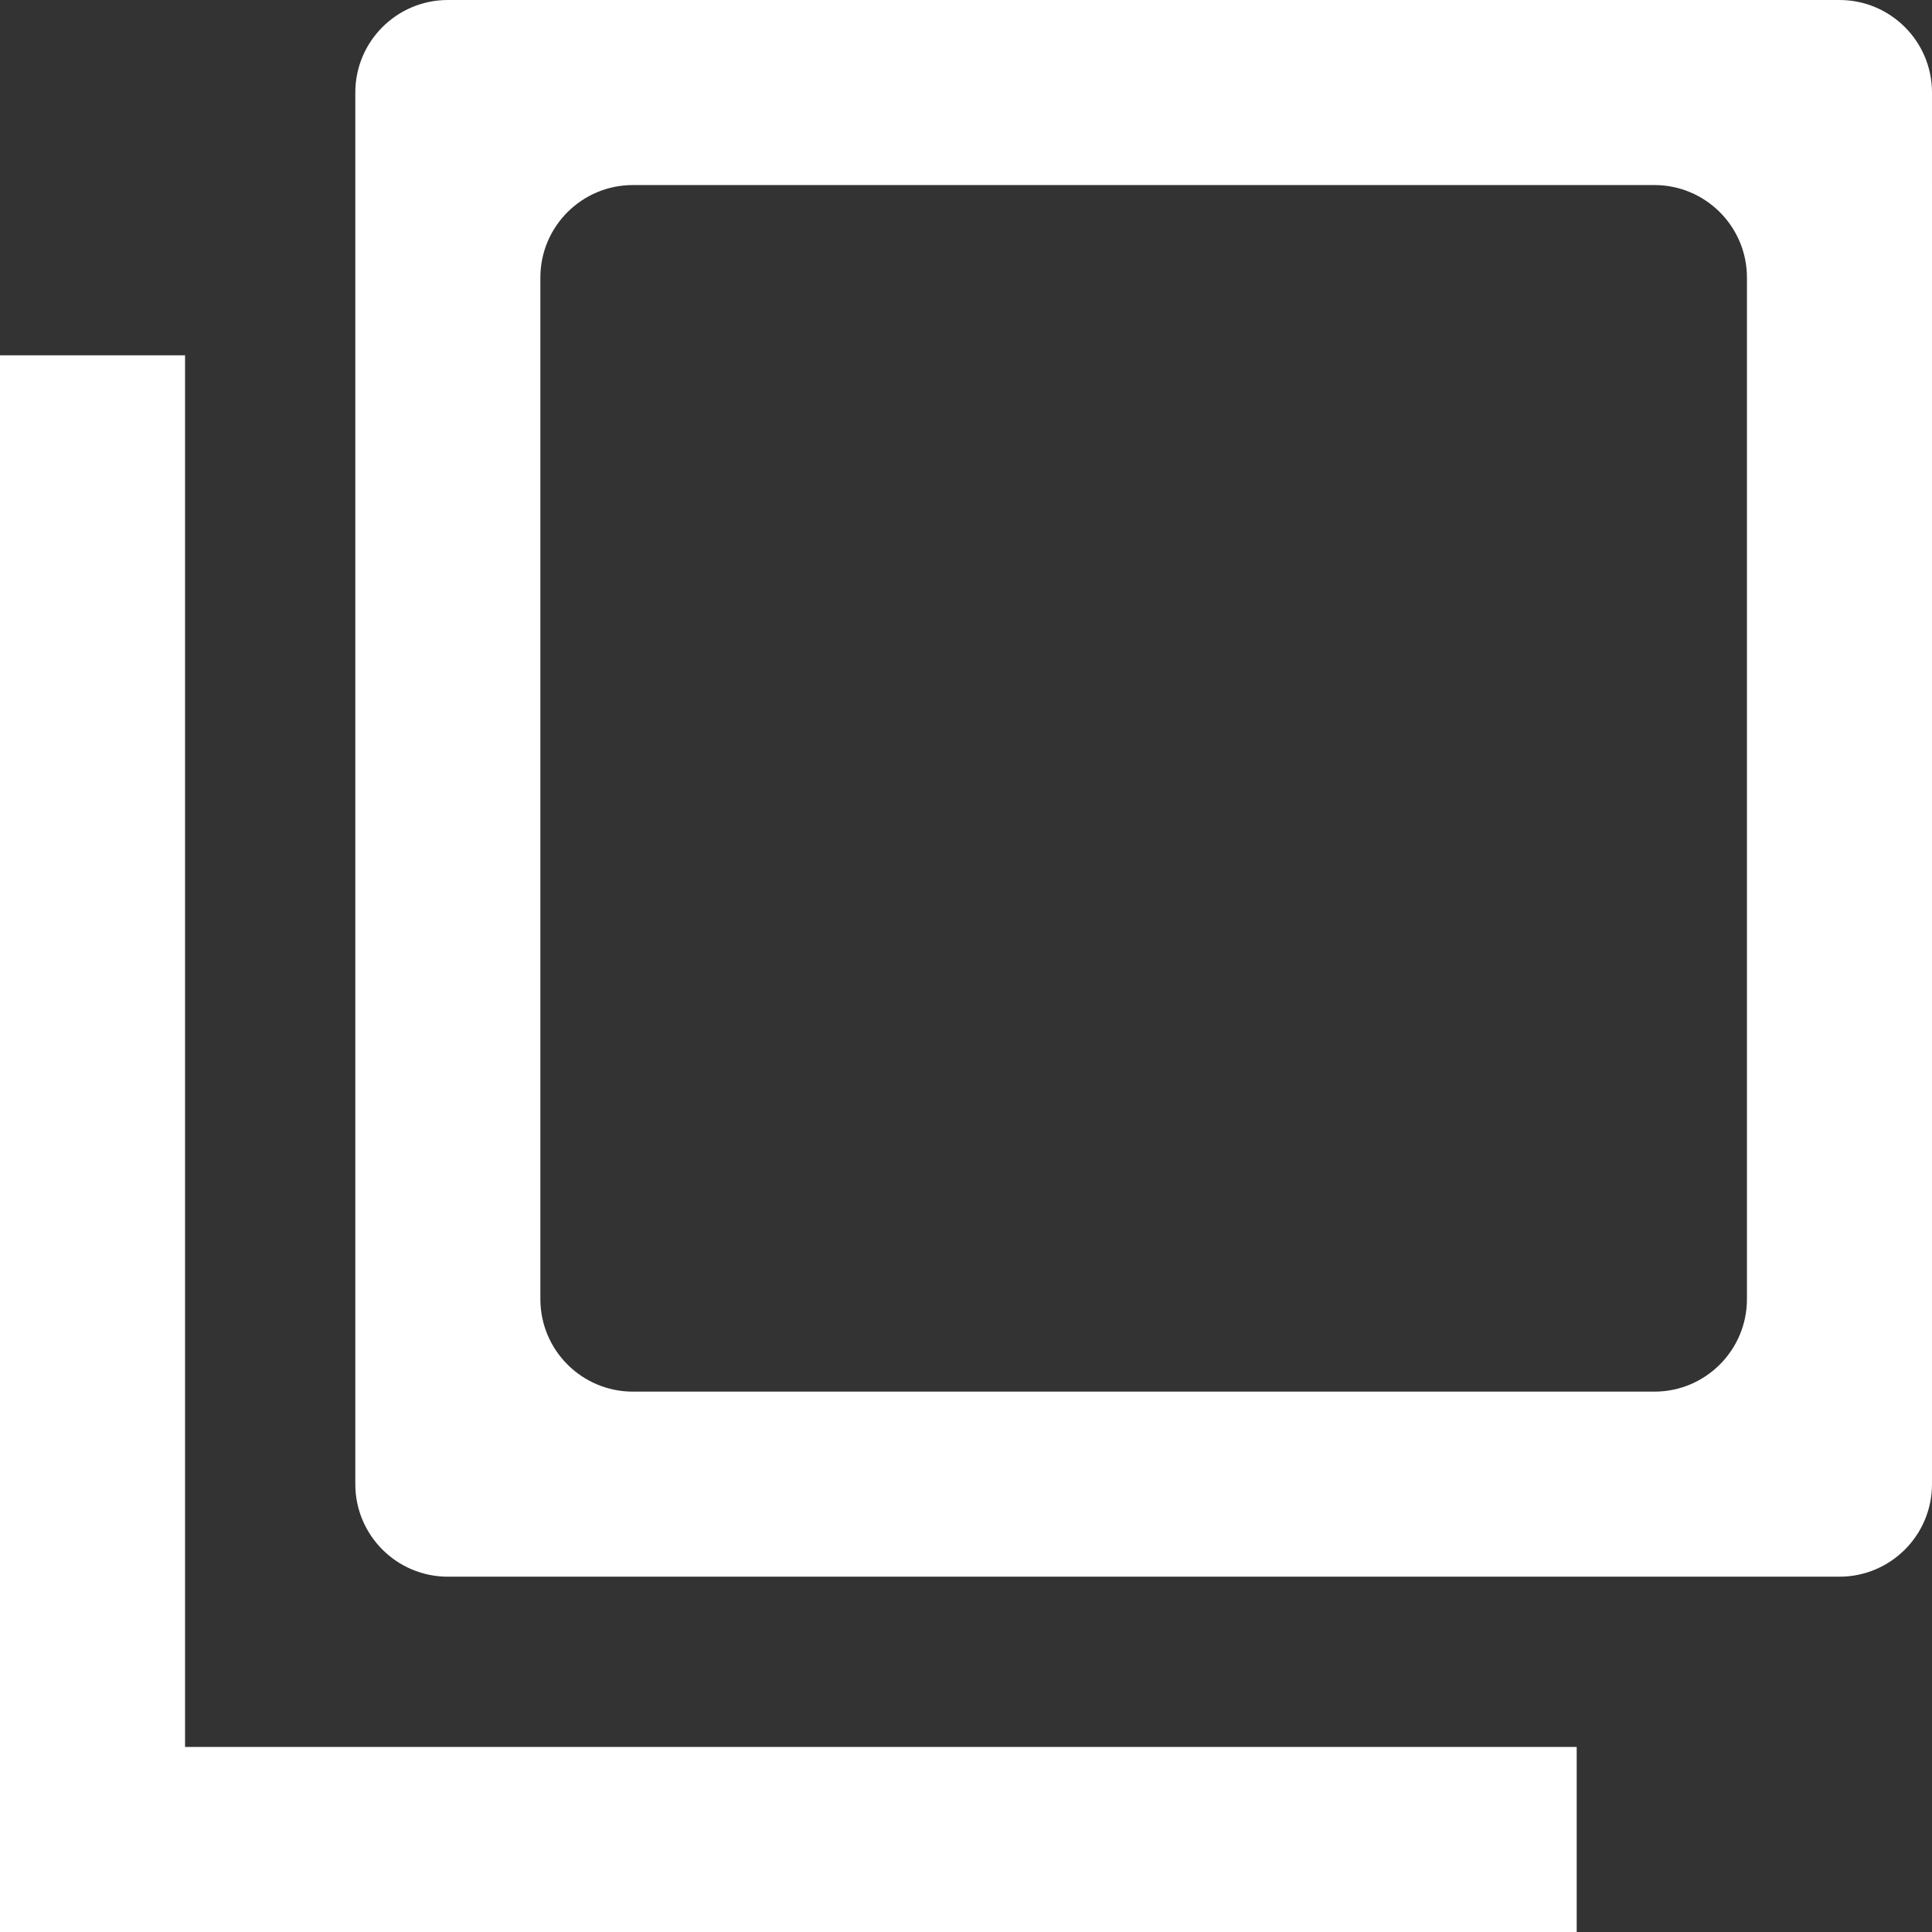 <?xml version="1.0" encoding="utf-8"?>
<!-- Generator: Adobe Illustrator 24.0.1, SVG Export Plug-In . SVG Version: 6.00 Build 0)  -->
<svg version="1.1" id="_x32_" xmlns="http://www.w3.org/2000/svg" xmlns:xlink="http://www.w3.org/1999/xlink" x="0px" y="0px"
	 viewBox="0 0 522 522" style="enable-background:new 0 0 522 522;" xml:space="preserve">
<rect x="0" y="0" width="522" height="522" fill="#333333" stroke="none"/>
<style type="text/css">
	.st0{fill:#FFFFFF;}
</style>
<g>
	<path class="st0" d="M497,0H121c-13.8,0-25,11.2-25,25v376c0,13.8,11.2,25,25,25h376c13.8,0,25-11.2,25-25V25
		C522,11.2,510.8,0,497,0z M146,351V75c0-13.8,11.2-25,25-25h276c13.8,0,25,11.2,25,25v276c0,13.8-11.2,25-25,25H171
		C157.2,376,146,364.8,146,351z"/>
	<polygon class="st0" points="50,472 50,96 0,96 0,522 426,522 426,472 	"/>
</g>
</svg>
